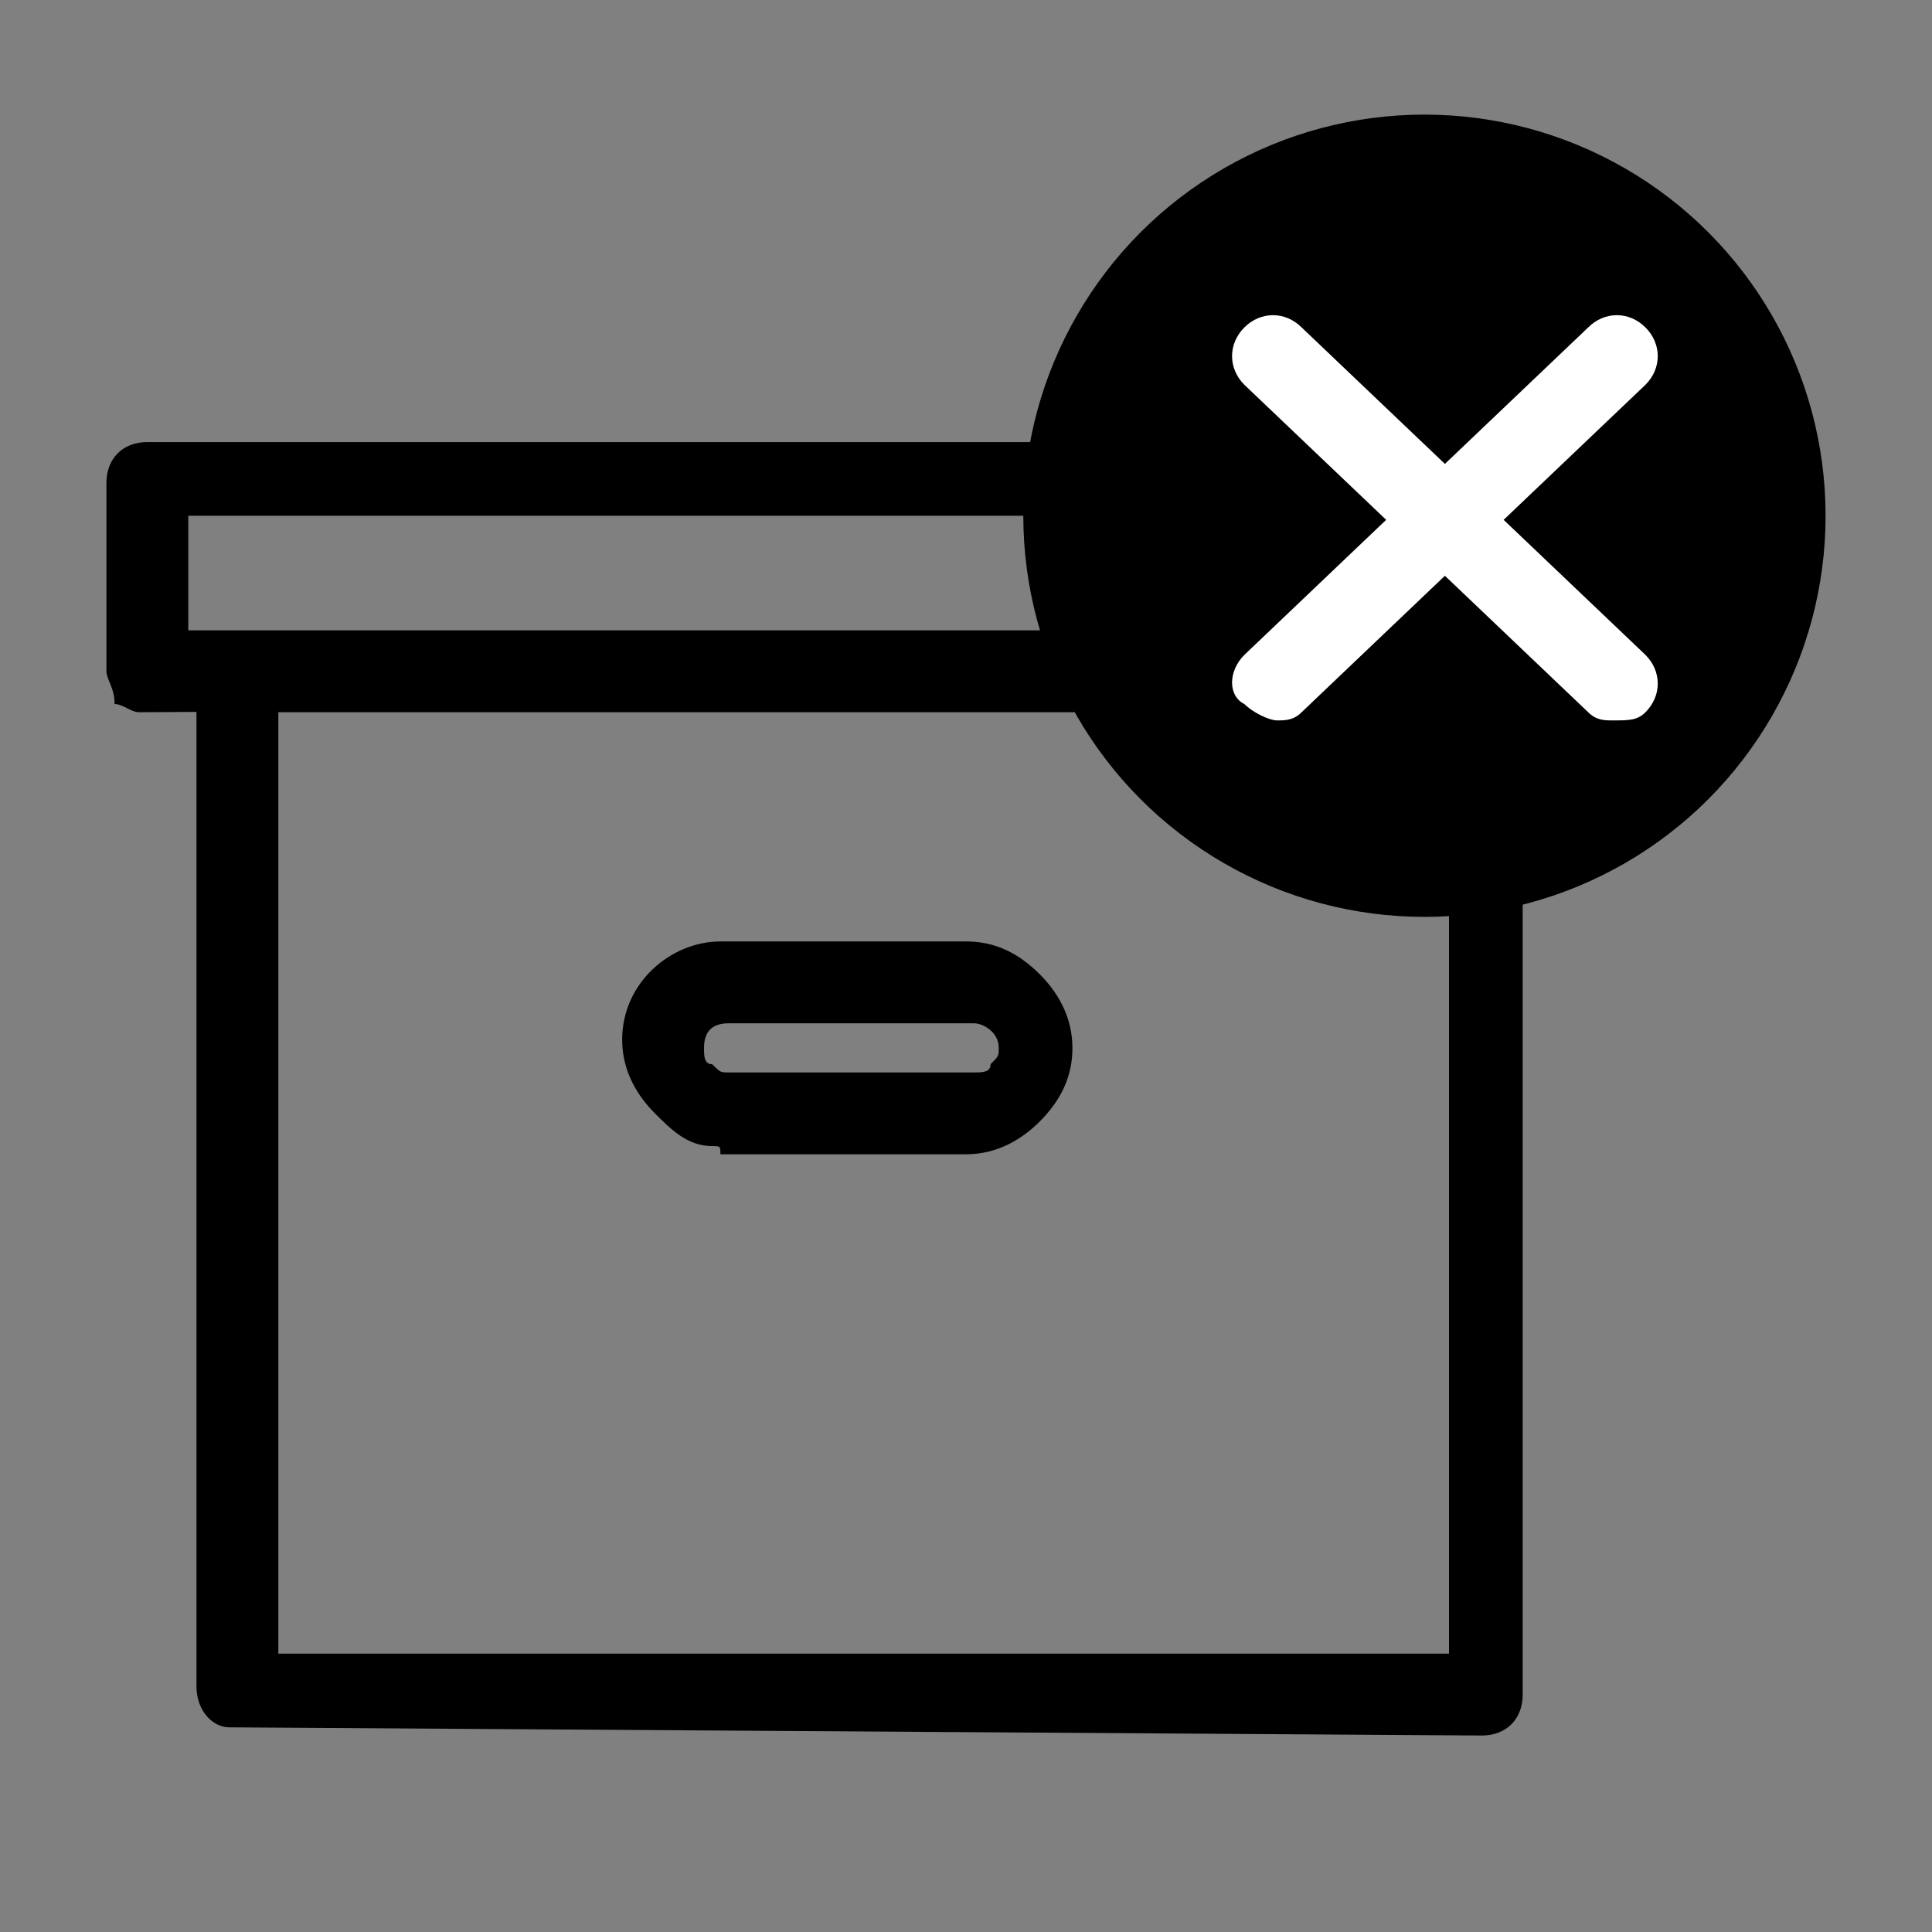 <svg xmlns="http://www.w3.org/2000/svg" xmlns:xlink="http://www.w3.org/1999/xlink" version="1.1" id="Calque_1" x="0px" y="0px" viewBox="0 0 23.6 23.6" style="enable-background:new 0 0 23.6 23.6;" xml:space="preserve">
<rect x="0" y="0" width="23.6" height="23.6" fill="#808080" stroke="none"/>
<style type="text/css">
	.st0{fill:#000000;}
	.st1{fill:#FFFFFF;}
</style>
<g id="Rupture_de_stock_1_">
	<g>
		<g>
			<g>
				<path class="st0" d="M1.7,8.7c-0.1,0-0.2-0.1-0.3-0.1C1.4,8.4,1.3,8.3,1.3,8.2l0-2.3c0-0.3,0.2-0.5,0.5-0.5l17.5,0      c0.1,0,0.2,0,0.3,0.1c0.1,0.1,0.1,0.2,0.1,0.3l0,2.3c0,0.3-0.2,0.5-0.5,0.5L1.7,8.7C1.8,8.7,1.8,8.7,1.7,8.7z M2.3,6.3l0,1.4      l16.5,0l0-1.4L2.3,6.3z"/>
			</g>
		</g>
		<g>
			<g>
				<path class="st0" d="M2.8,21.1c-0.2,0-0.4-0.2-0.4-0.5l0-12.4c0-0.1,0-0.2,0.1-0.3c0.1-0.1,0.2-0.1,0.3-0.1l15.3,0      c0.3,0,0.5,0.2,0.5,0.5l0,12.4c0,0.3-0.2,0.5-0.5,0.5L2.8,21.1C2.8,21.1,2.8,21.1,2.8,21.1z M3.4,8.7l0,11.5l14.3,0l0-11.5      L3.4,8.7z"/>
			</g>
		</g>
		<g>
			<g>
				<path class="st0" d="M8.7,14c-0.3,0-0.5-0.2-0.7-0.4c-0.2-0.2-0.4-0.5-0.4-0.9c0-0.7,0.6-1.2,1.2-1.2l3,0c0.3,0,0.6,0.1,0.9,0.4      c0.2,0.2,0.4,0.5,0.4,0.9c0,0.3-0.1,0.6-0.4,0.9c-0.2,0.2-0.5,0.4-0.9,0.4l-3,0C8.8,14,8.8,14,8.7,14z M11.9,12.5      C11.9,12.5,11.9,12.5,11.9,12.5l-3,0c-0.2,0-0.3,0.1-0.3,0.3c0,0.1,0,0.2,0.1,0.2c0.1,0.1,0.1,0.1,0.2,0.1l3,0l0,0      c0.1,0,0.2,0,0.2-0.1c0.1-0.1,0.1-0.1,0.1-0.2C12.2,12.6,12,12.5,11.9,12.5z"/>
			</g>
		</g>
	</g>
	<g>
		<circle class="st0" cx="17.4" cy="6.3" r="4.9"/>
		<g>
			<path class="st1" d="M15.6,8.8c-0.1,0-0.3-0.1-0.4-0.2C15,8.5,15,8.2,15.2,8l4.2-4c0.2-0.2,0.5-0.2,0.7,0c0.2,0.2,0.2,0.5,0,0.7     l-4.2,4C15.8,8.8,15.7,8.8,15.6,8.8z"/>
			<path class="st1" d="M19.7,8.8c-0.1,0-0.2,0-0.3-0.1l-4.2-4C15,4.5,15,4.2,15.2,4c0.2-0.2,0.5-0.2,0.7,0l4.2,4     c0.2,0.2,0.2,0.5,0,0.7C20,8.8,19.9,8.8,19.7,8.8z"/>
		</g>
	</g>
</g>
</svg>